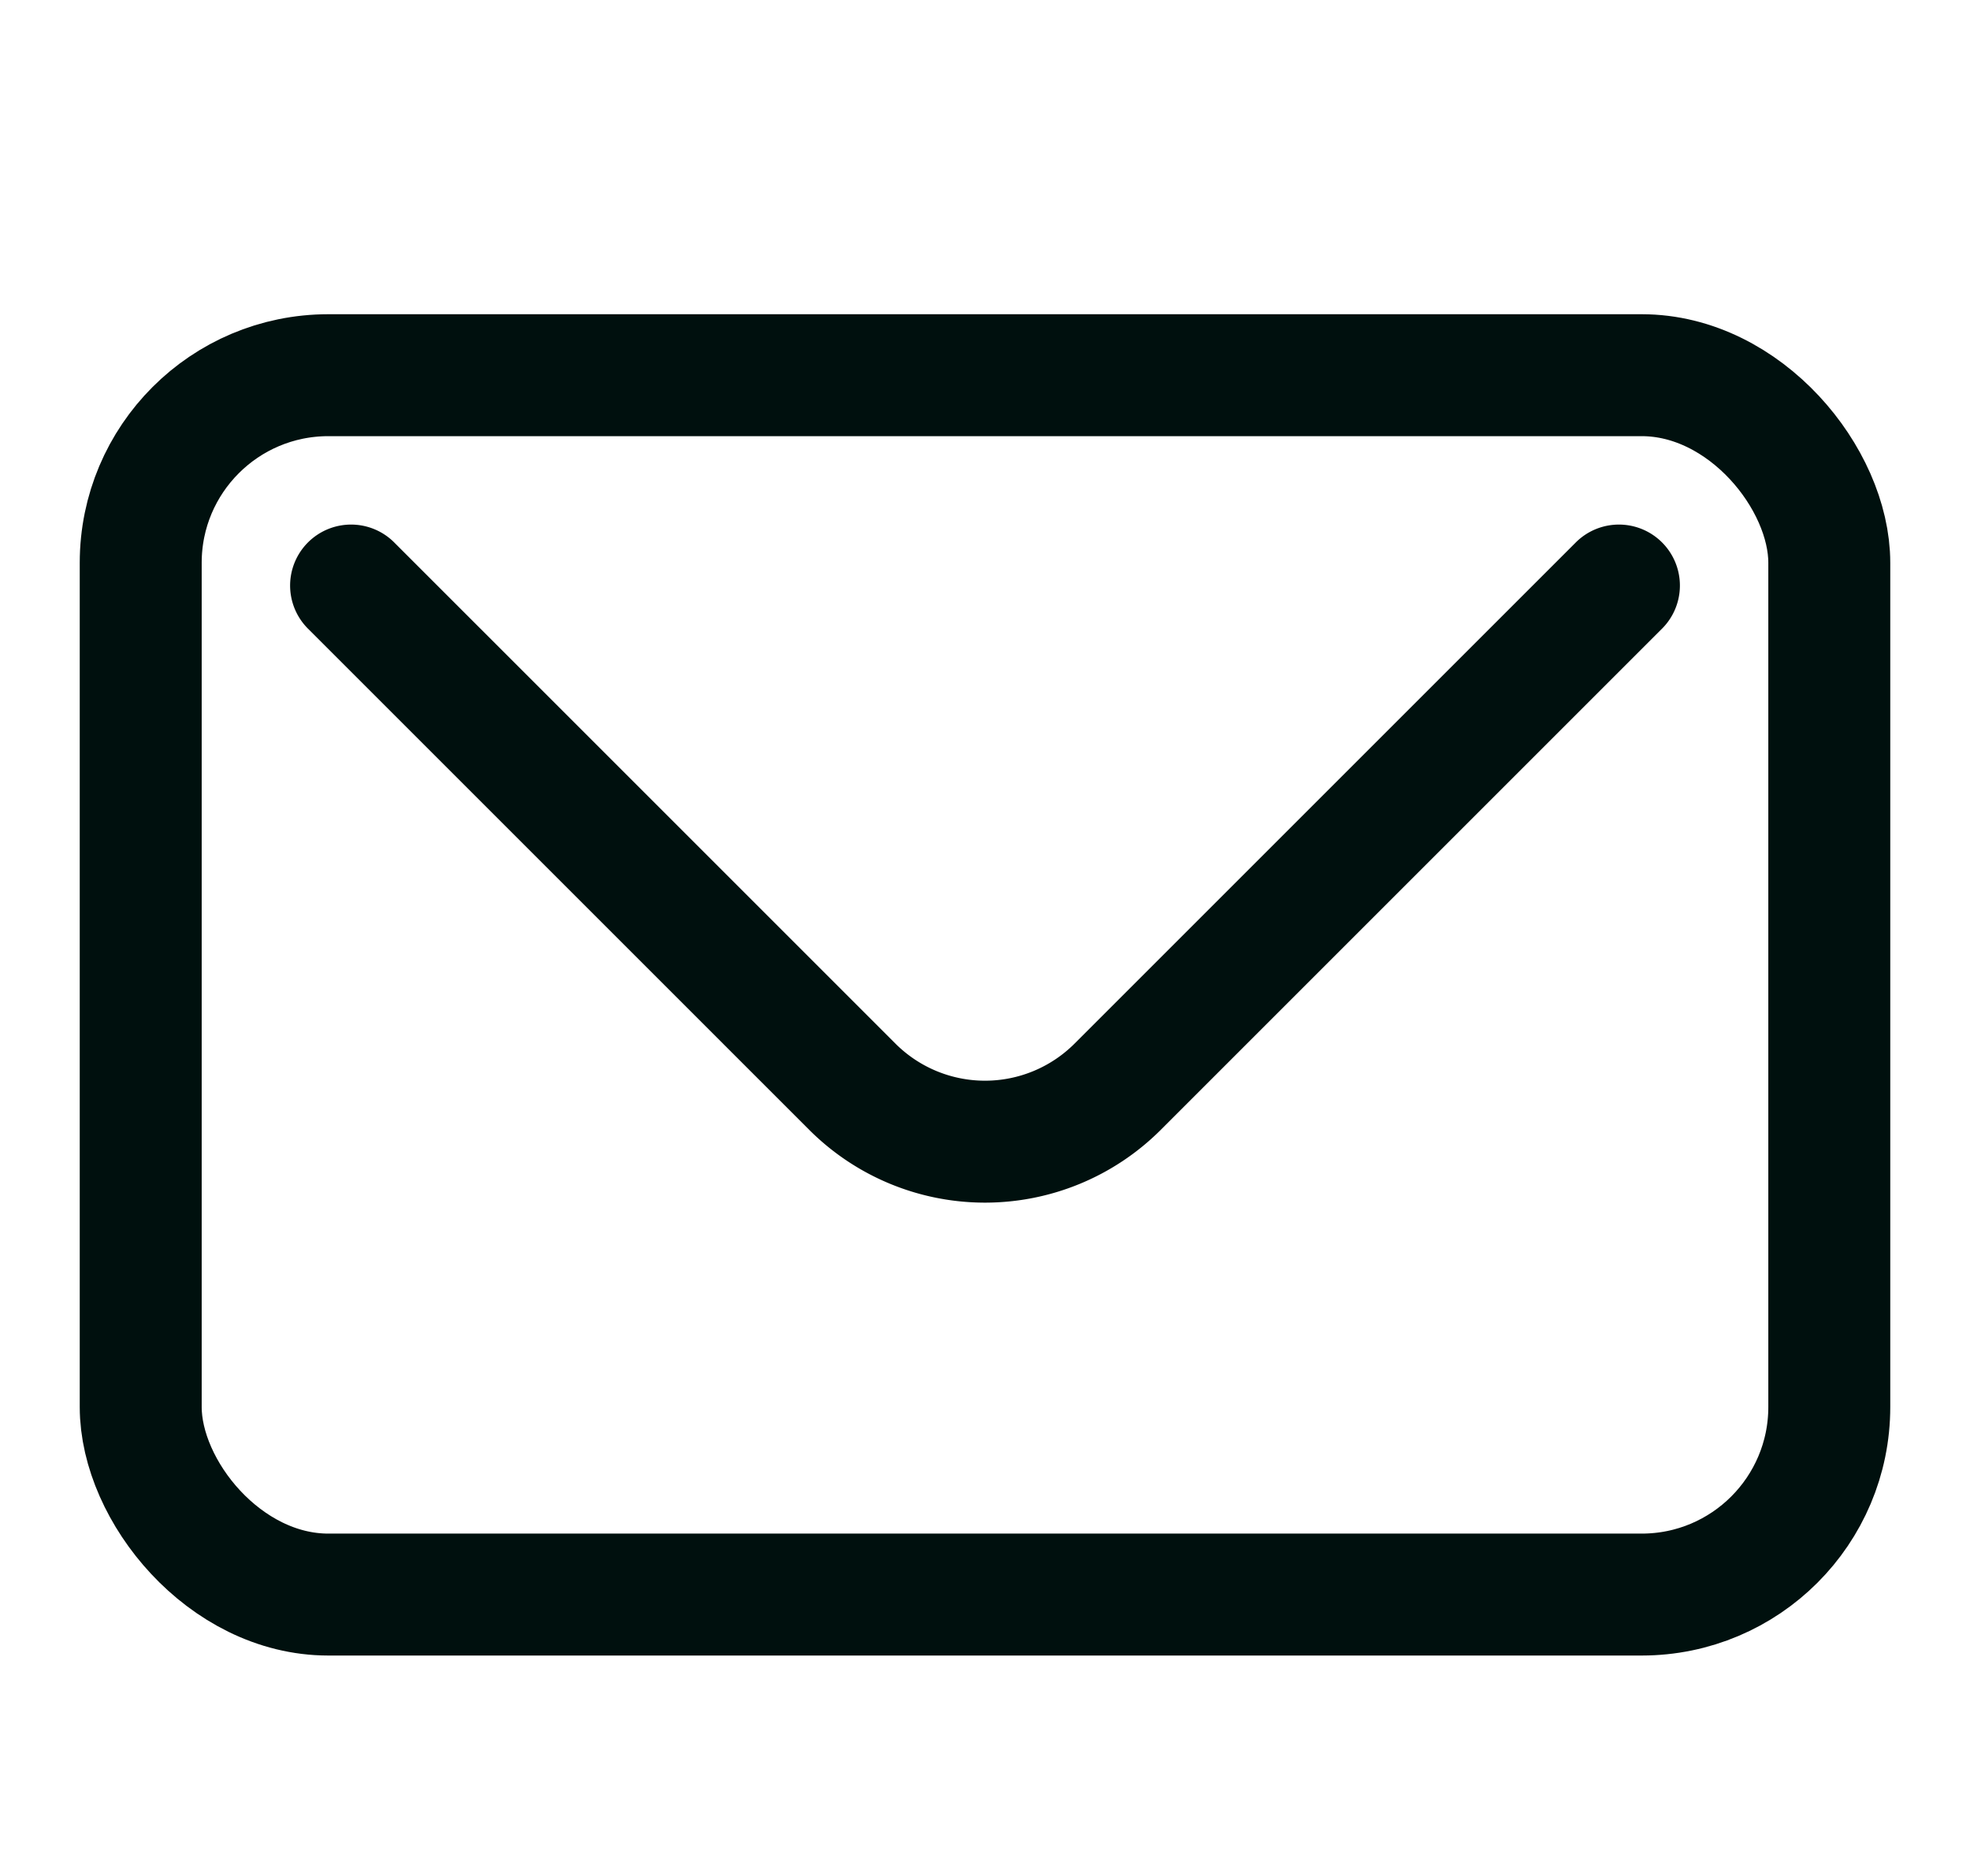<svg width="42" height="40" viewBox="0 0 42 40" fill="none" stroke="#00100e" stroke-width="2.6" stroke-linecap="round" xmlns="http://www.w3.org/2000/svg">
<rect x="3" y="8" width="36" height="26" rx="4"/>
<path d="M34.515 12.485L23.828 23.172a4 4 0 01-5.656 0L7.485 12.485"/>
</svg>
